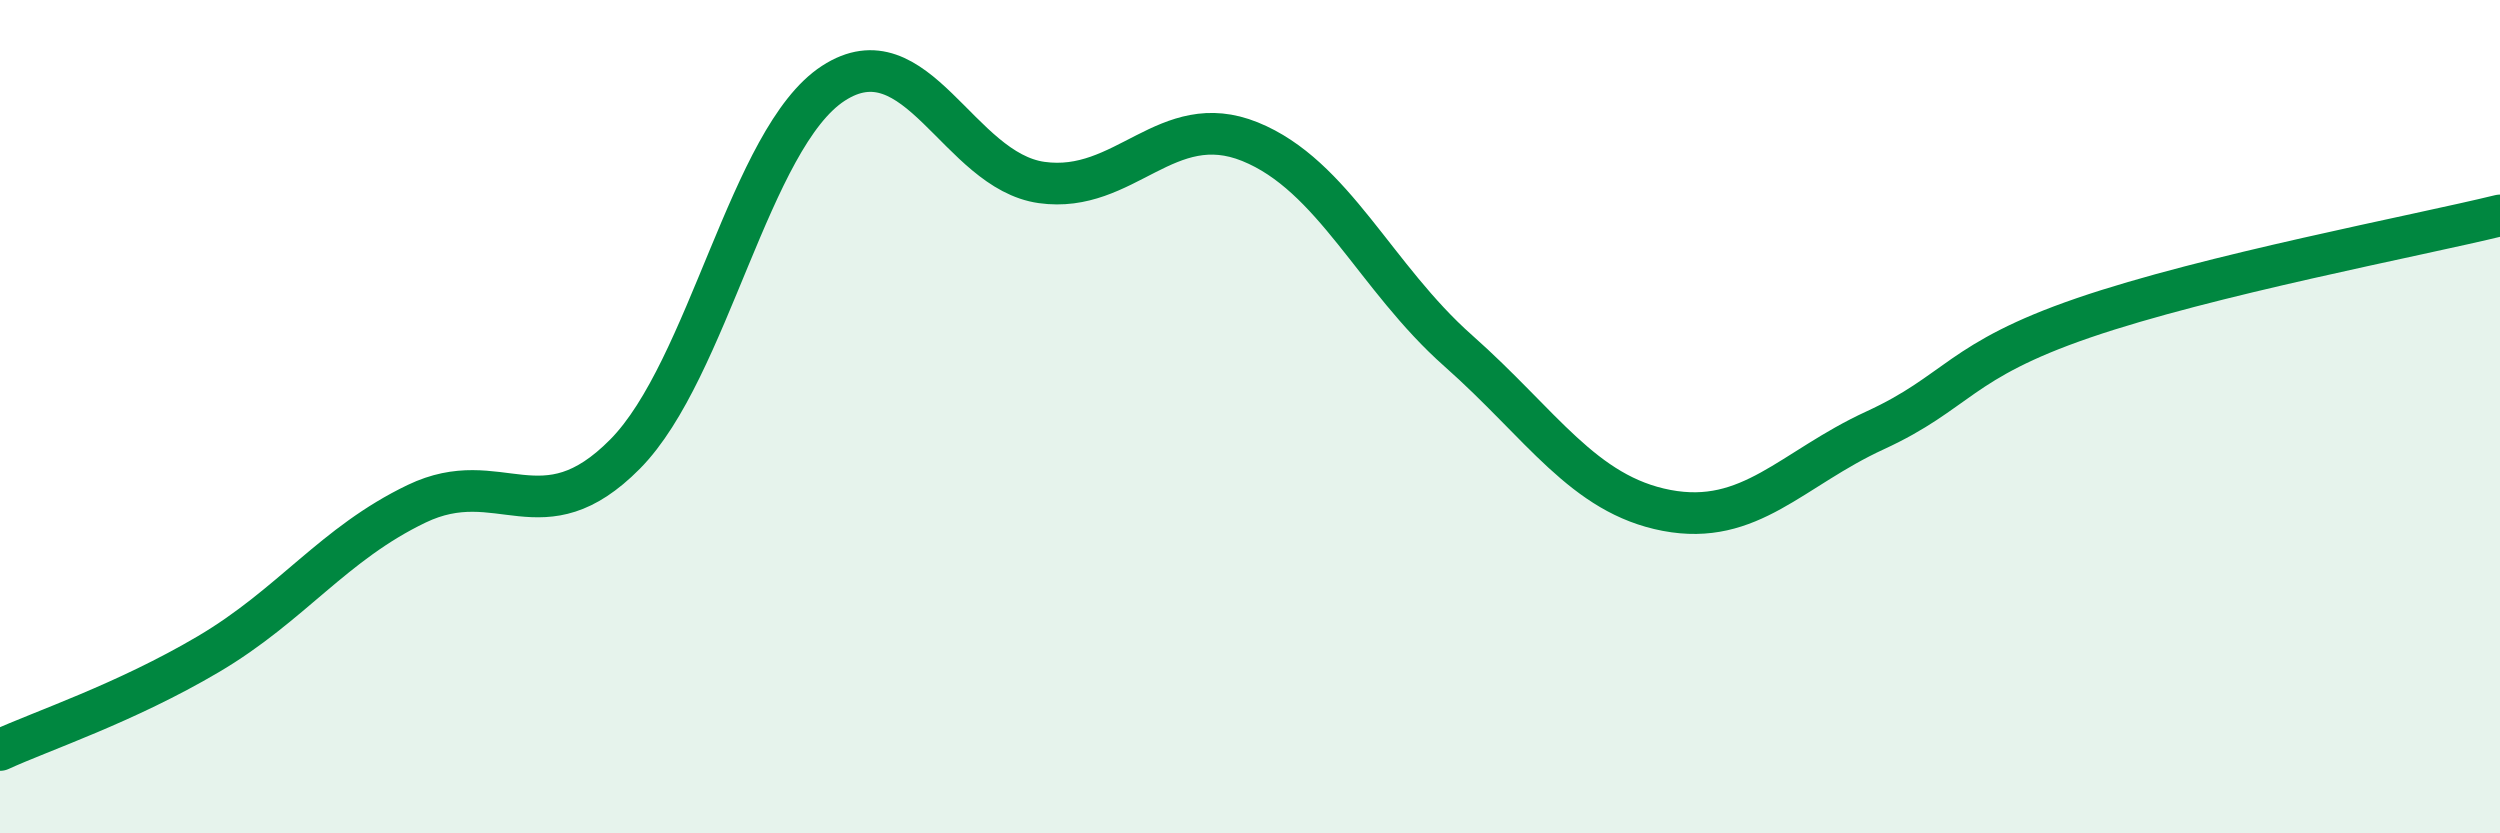
    <svg width="60" height="20" viewBox="0 0 60 20" xmlns="http://www.w3.org/2000/svg">
      <path
        d="M 0,18 C 1,17.54 3,16.88 5,15.7 C 7,14.52 8,13.05 10,12.09 C 12,11.13 13,12.92 15,10.9 C 17,8.88 18,3.3 20,2 C 22,0.7 23,4.1 25,4.38 C 27,4.66 28,2.59 30,3.4 C 32,4.21 33,6.65 35,8.42 C 37,10.19 38,11.87 40,12.25 C 42,12.63 43,11.25 45,10.33 C 47,9.41 47,8.66 50,7.63 C 53,6.6 58,5.66 60,5.17L60 20L0 20Z"
        fill="#008740"
        opacity="0.1"
        stroke-linecap="round"
        stroke-linejoin="round"
      />
      <path
        d="M 0,18 C 1,17.54 3,16.88 5,15.7 C 7,14.52 8,13.05 10,12.09 C 12,11.13 13,12.92 15,10.9 C 17,8.88 18,3.3 20,2 C 22,0.7 23,4.1 25,4.38 C 27,4.66 28,2.59 30,3.4 C 32,4.21 33,6.65 35,8.42 C 37,10.19 38,11.87 40,12.25 C 42,12.63 43,11.25 45,10.33 C 47,9.41 47,8.66 50,7.63 C 53,6.6 58,5.66 60,5.17"
        stroke="#008740"
        stroke-width="1"
        fill="none"
        stroke-linecap="round"
        stroke-linejoin="round"
      />
    </svg>
  